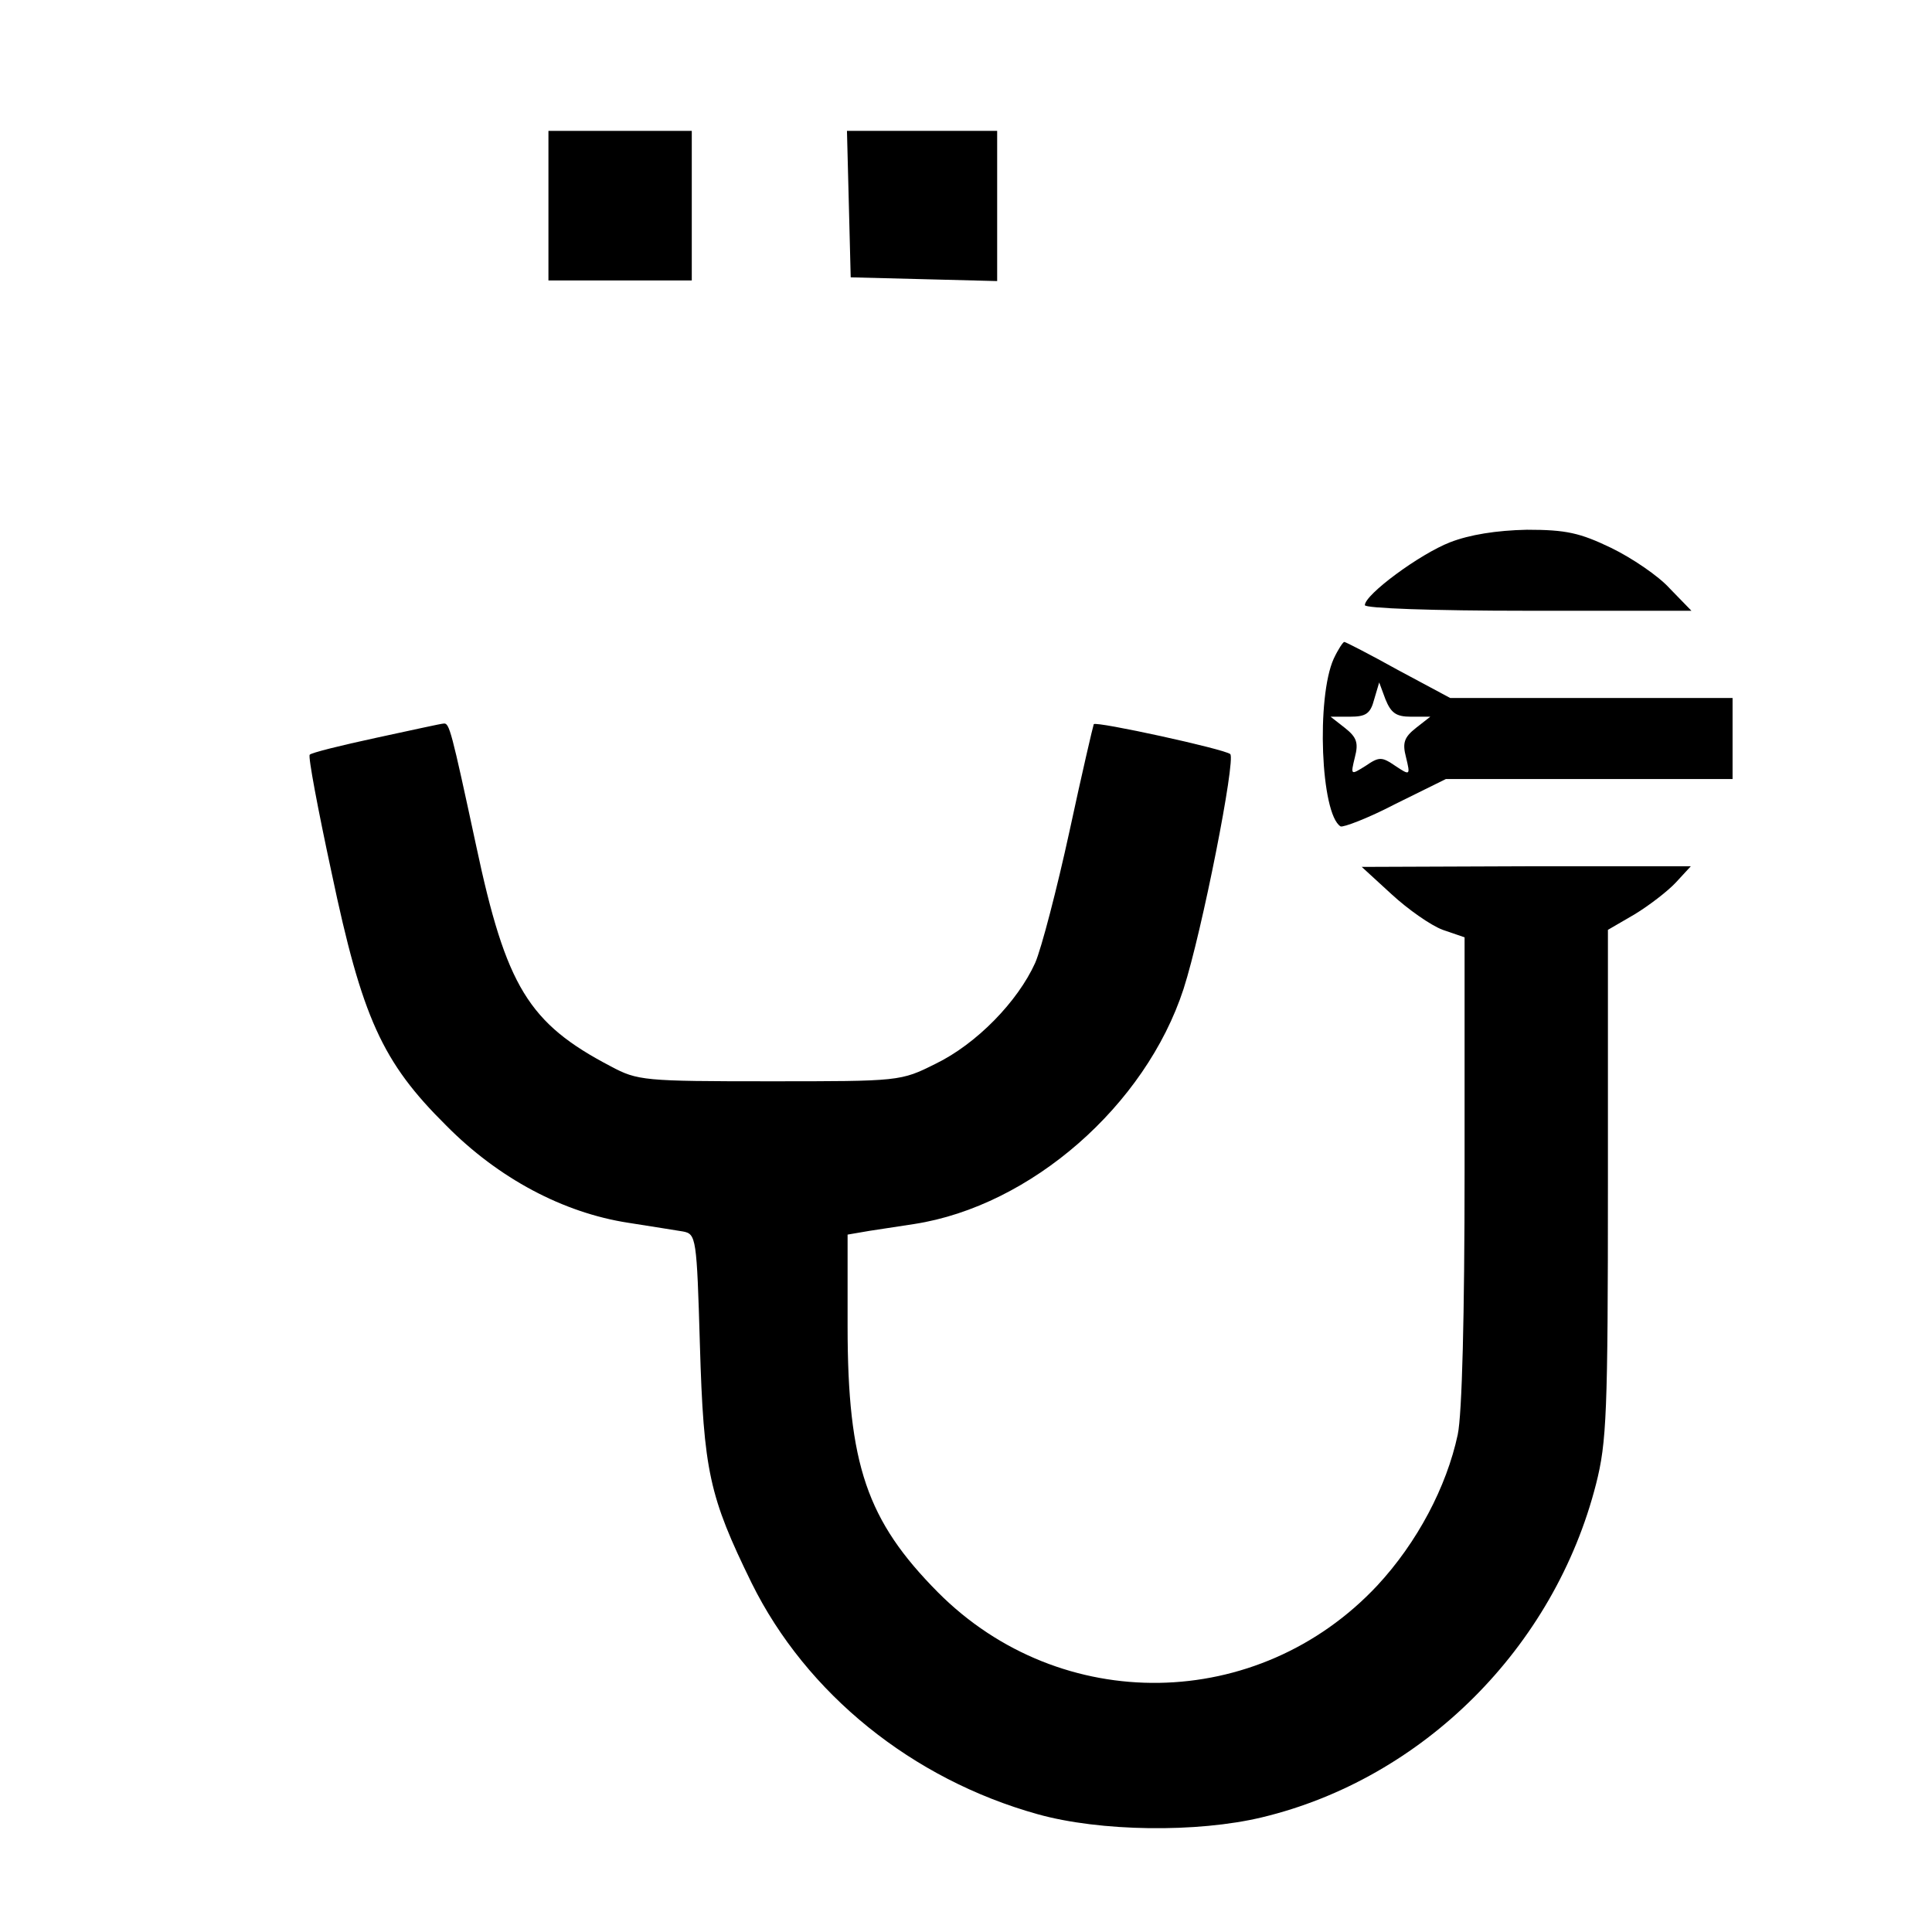 <?xml version="1.0" standalone="no"?>
<!DOCTYPE svg PUBLIC "-//W3C//DTD SVG 20010904//EN"
 "http://www.w3.org/TR/2001/REC-SVG-20010904/DTD/svg10.dtd">
<svg version="1.0" xmlns="http://www.w3.org/2000/svg"
 width="310pt" height="310pt" viewBox="0 0 310 310"
 preserveAspectRatio="xMidYMid meet">

<g transform="translate(0,310) scale(0.1,-0.1)"
fill="#000000" stroke="none">
<path d="M880 2770 l0 -120 115 0 115 0 0 120 0 120 -115 0 -115 0 0 -120z"/>
<path d="M1362 2773 l3 -118 118 -3 117 -3 0 121 0 120 -120 0 -121 0 3 -117z"/>
<path d="M2327 2230 c-49 -19 -137 -84 -137 -101 0 -5 107 -9 262 -9 l262 0
-35 36 c-18 20 -61 49 -94 65 -50 24 -72 29 -135 29 -49 -1 -92 -8 -123 -20z"/>
<path d="M2140 2043 c-28 -62 -21 -249 11 -269 4 -2 44 13 88 36 l81 40 230 0
230 0 0 65 0 65 -227 0 -226 0 -84 45 c-45 25 -84 45 -86 45 -2 0 -10 -12 -17
-27z m124 -93 l31 0 -23 -18 c-19 -15 -22 -24 -16 -47 7 -29 7 -30 -17 -14
-22 15 -26 15 -48 0 -24 -15 -24 -15 -17 14 6 23 3 32 -16 47 l-23 18 31 0
c26 0 33 5 39 28 l8 27 10 -27 c9 -22 17 -28 41 -28z"/>
<path d="M603 1916 c-56 -12 -104 -24 -106 -27 -3 -2 13 -87 35 -189 49 -233
81 -304 184 -406 84 -85 188 -140 292 -156 37 -6 77 -12 88 -14 21 -4 22 -10
27 -181 6 -204 15 -244 83 -383 88 -178 258 -315 459 -371 100 -28 256 -30
360 -5 258 62 469 272 536 535 17 67 19 113 19 482 l0 407 43 25 c23 14 53 37
66 51 l24 26 -264 0 -264 -1 48 -44 c26 -24 63 -50 82 -57 l35 -12 0 -373 c0
-233 -4 -392 -11 -425 -18 -84 -65 -173 -129 -242 -191 -204 -508 -209 -705
-11 -114 115 -145 205 -145 427 l0 147 35 6 c19 3 52 8 72 11 187 29 371 190
432 377 30 93 84 368 75 377 -9 8 -215 53 -219 48 -1 -2 -19 -79 -39 -172 -20
-92 -45 -188 -55 -211 -28 -62 -94 -130 -160 -162 -56 -28 -57 -28 -266 -28
-202 0 -212 1 -255 24 -132 69 -168 128 -216 354 -40 186 -43 197 -52 196 -4
0 -53 -11 -109 -23z"/>
</g>
</svg>
